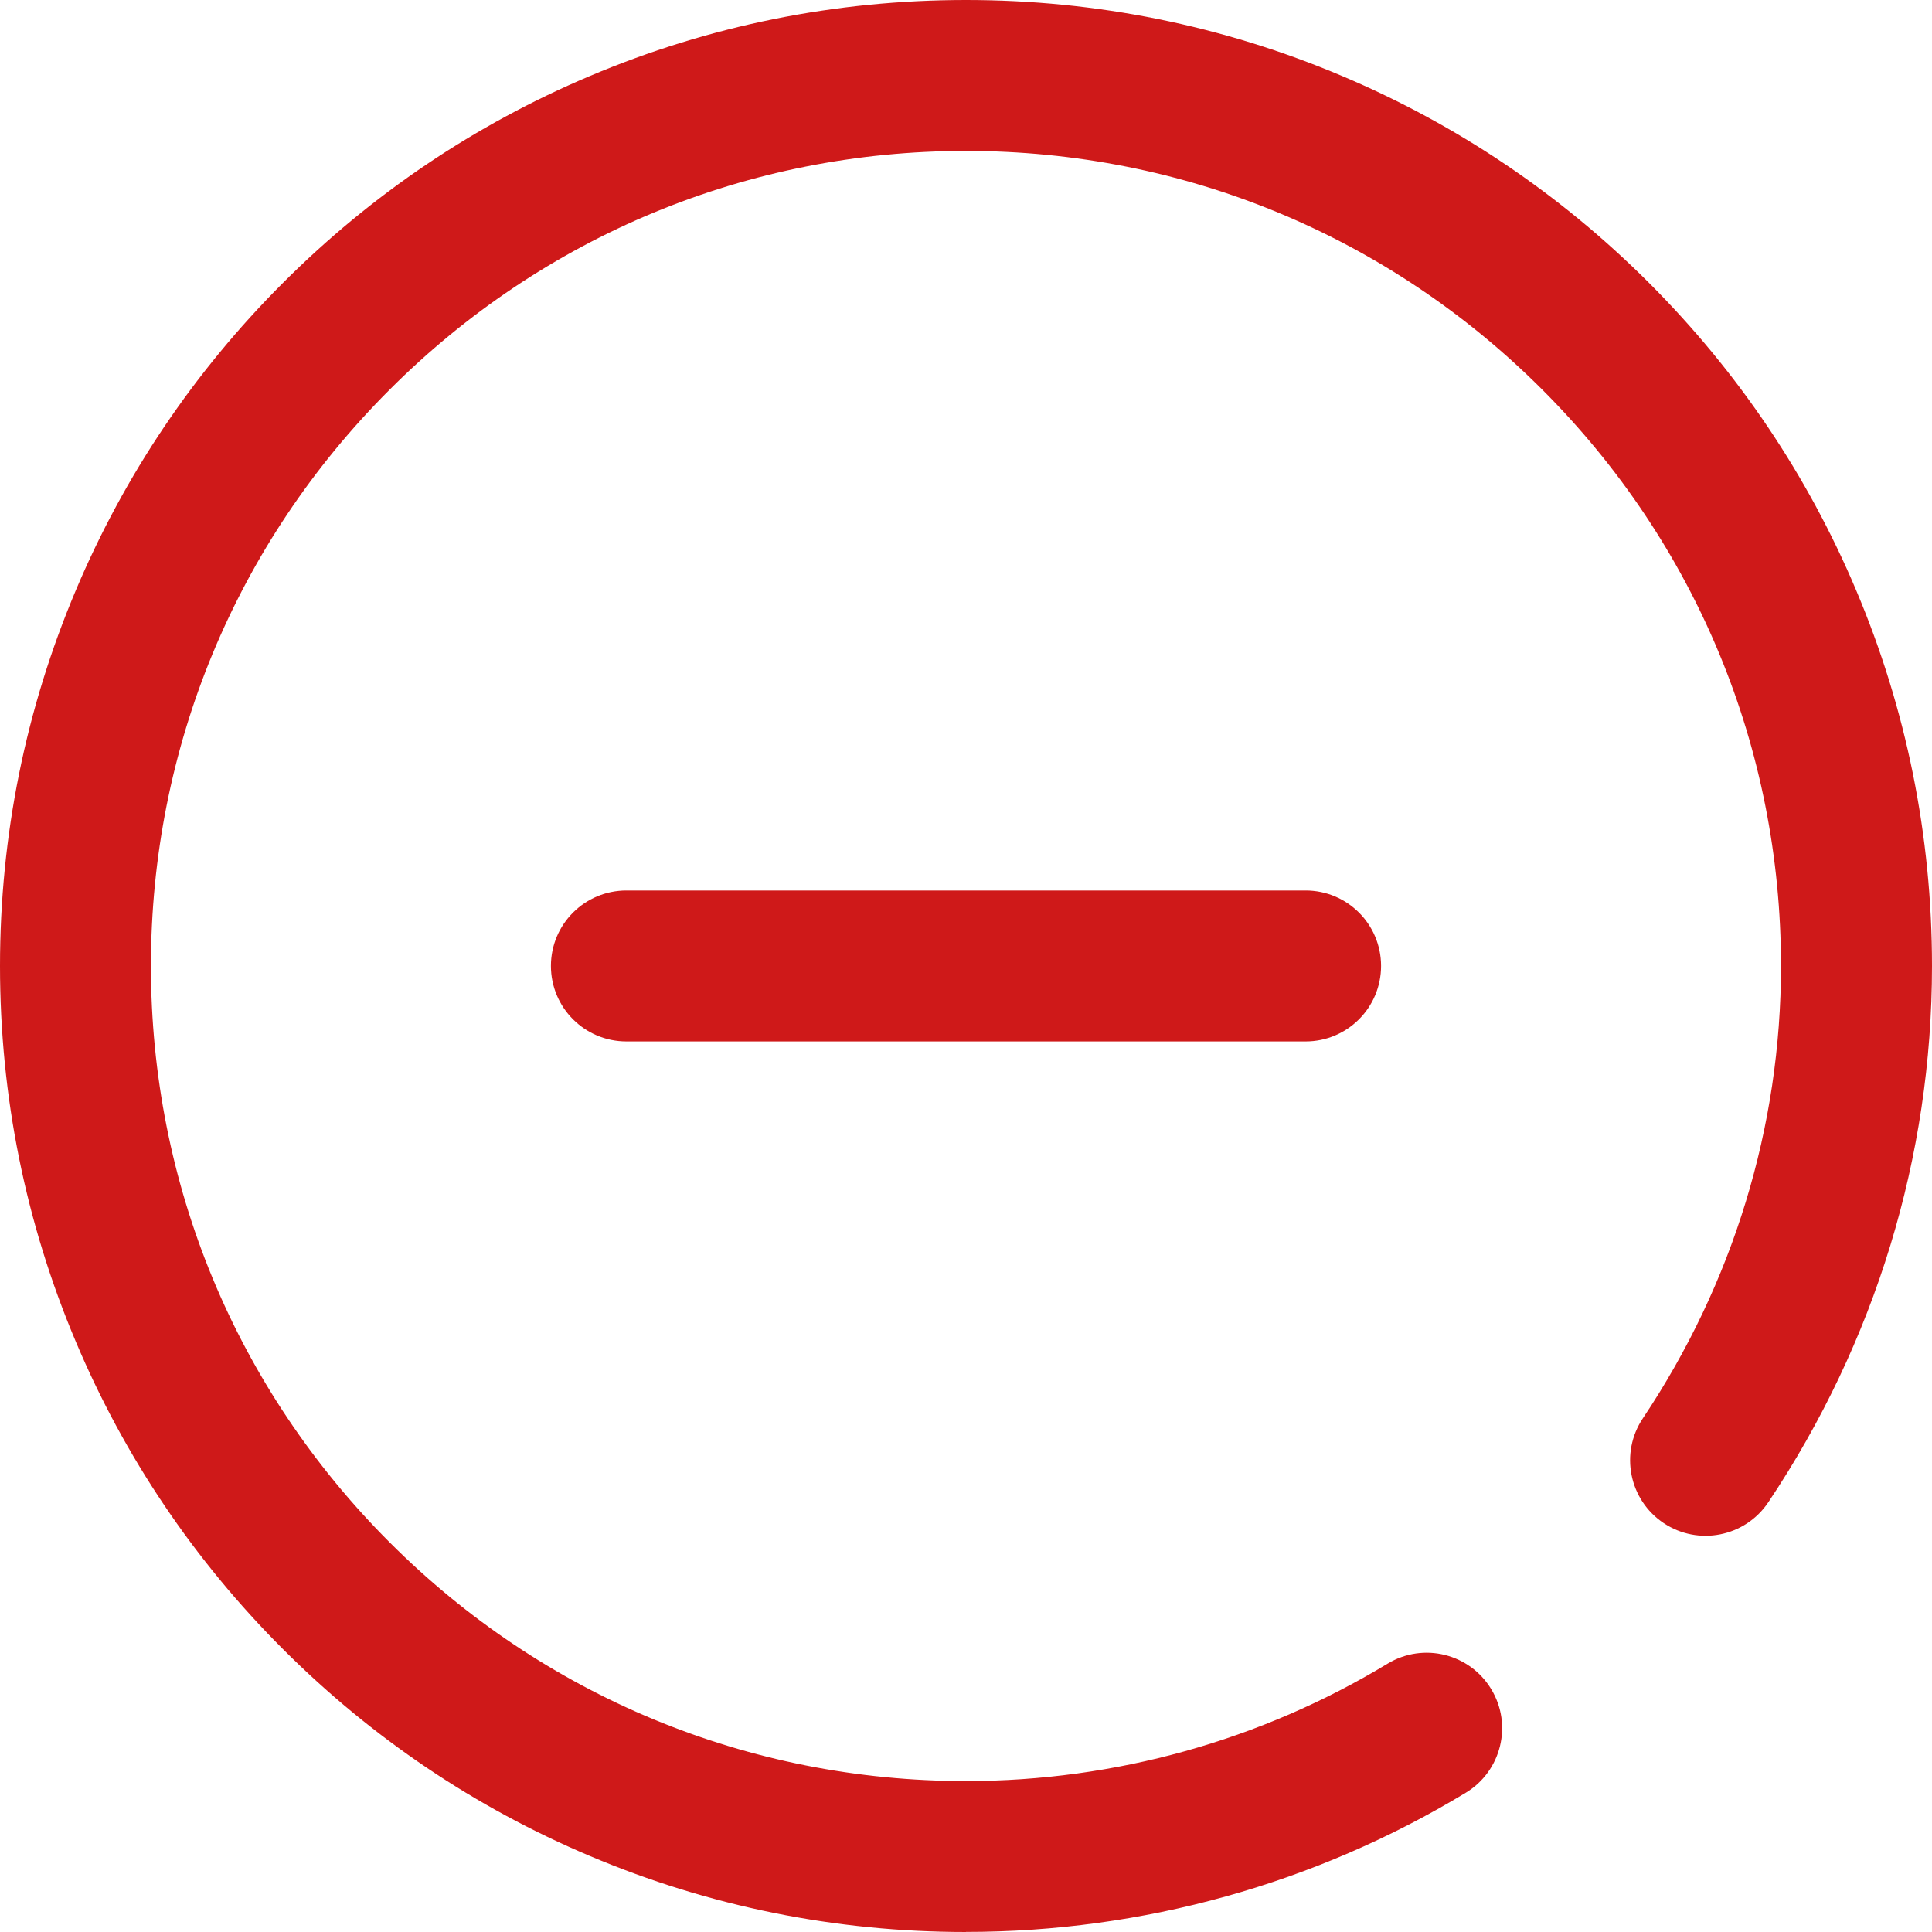 <svg width="25" height="25" viewBox="0 0 25 25" fill="none" xmlns="http://www.w3.org/2000/svg">
    <path d="M16.895 13.476H8.106C7.566 13.476 7.129 13.039 7.129 12.499C7.129 11.96 7.566 11.523 8.106 11.523H16.895C17.434 11.523 17.871 11.96 17.871 12.499C17.871 13.039 17.434 13.476 16.895 13.476Z" fill="#CF1919"/>
    <path d="M12.5 25C10.813 25 9.176 24.669 7.634 24.017C6.145 23.388 4.809 22.487 3.661 21.339C2.513 20.191 1.612 18.855 0.983 17.366C0.331 15.824 0 14.187 0 12.5C0 10.813 0.331 9.176 0.983 7.634C1.612 6.145 2.513 4.809 3.661 3.661C4.809 2.513 6.145 1.612 7.634 0.983C9.176 0.331 10.813 0 12.5 0C14.187 0 15.824 0.331 17.366 0.983C18.854 1.612 20.191 2.513 21.339 3.661C22.486 4.809 23.388 6.145 24.017 7.634C24.669 9.176 25 10.813 25 12.5C25 14.967 24.267 17.367 22.882 19.439C22.582 19.887 21.976 20.008 21.527 19.708C21.079 19.408 20.959 18.802 21.258 18.354C22.428 16.604 23.046 14.579 23.046 12.5C23.046 9.683 21.949 7.034 19.957 5.042C17.965 3.05 15.317 1.953 12.499 1.953C9.682 1.953 7.034 3.05 5.042 5.042C3.049 7.034 1.953 9.683 1.953 12.5C1.953 15.317 3.05 17.965 5.042 19.958C7.034 21.95 9.682 23.047 12.499 23.047C14.428 23.047 16.315 22.521 17.955 21.528C18.417 21.248 19.017 21.396 19.296 21.857C19.576 22.318 19.428 22.919 18.967 23.198C17.021 24.376 14.785 24.999 12.499 24.999L12.5 25Z" fill="#CF1919"/>
</svg>
